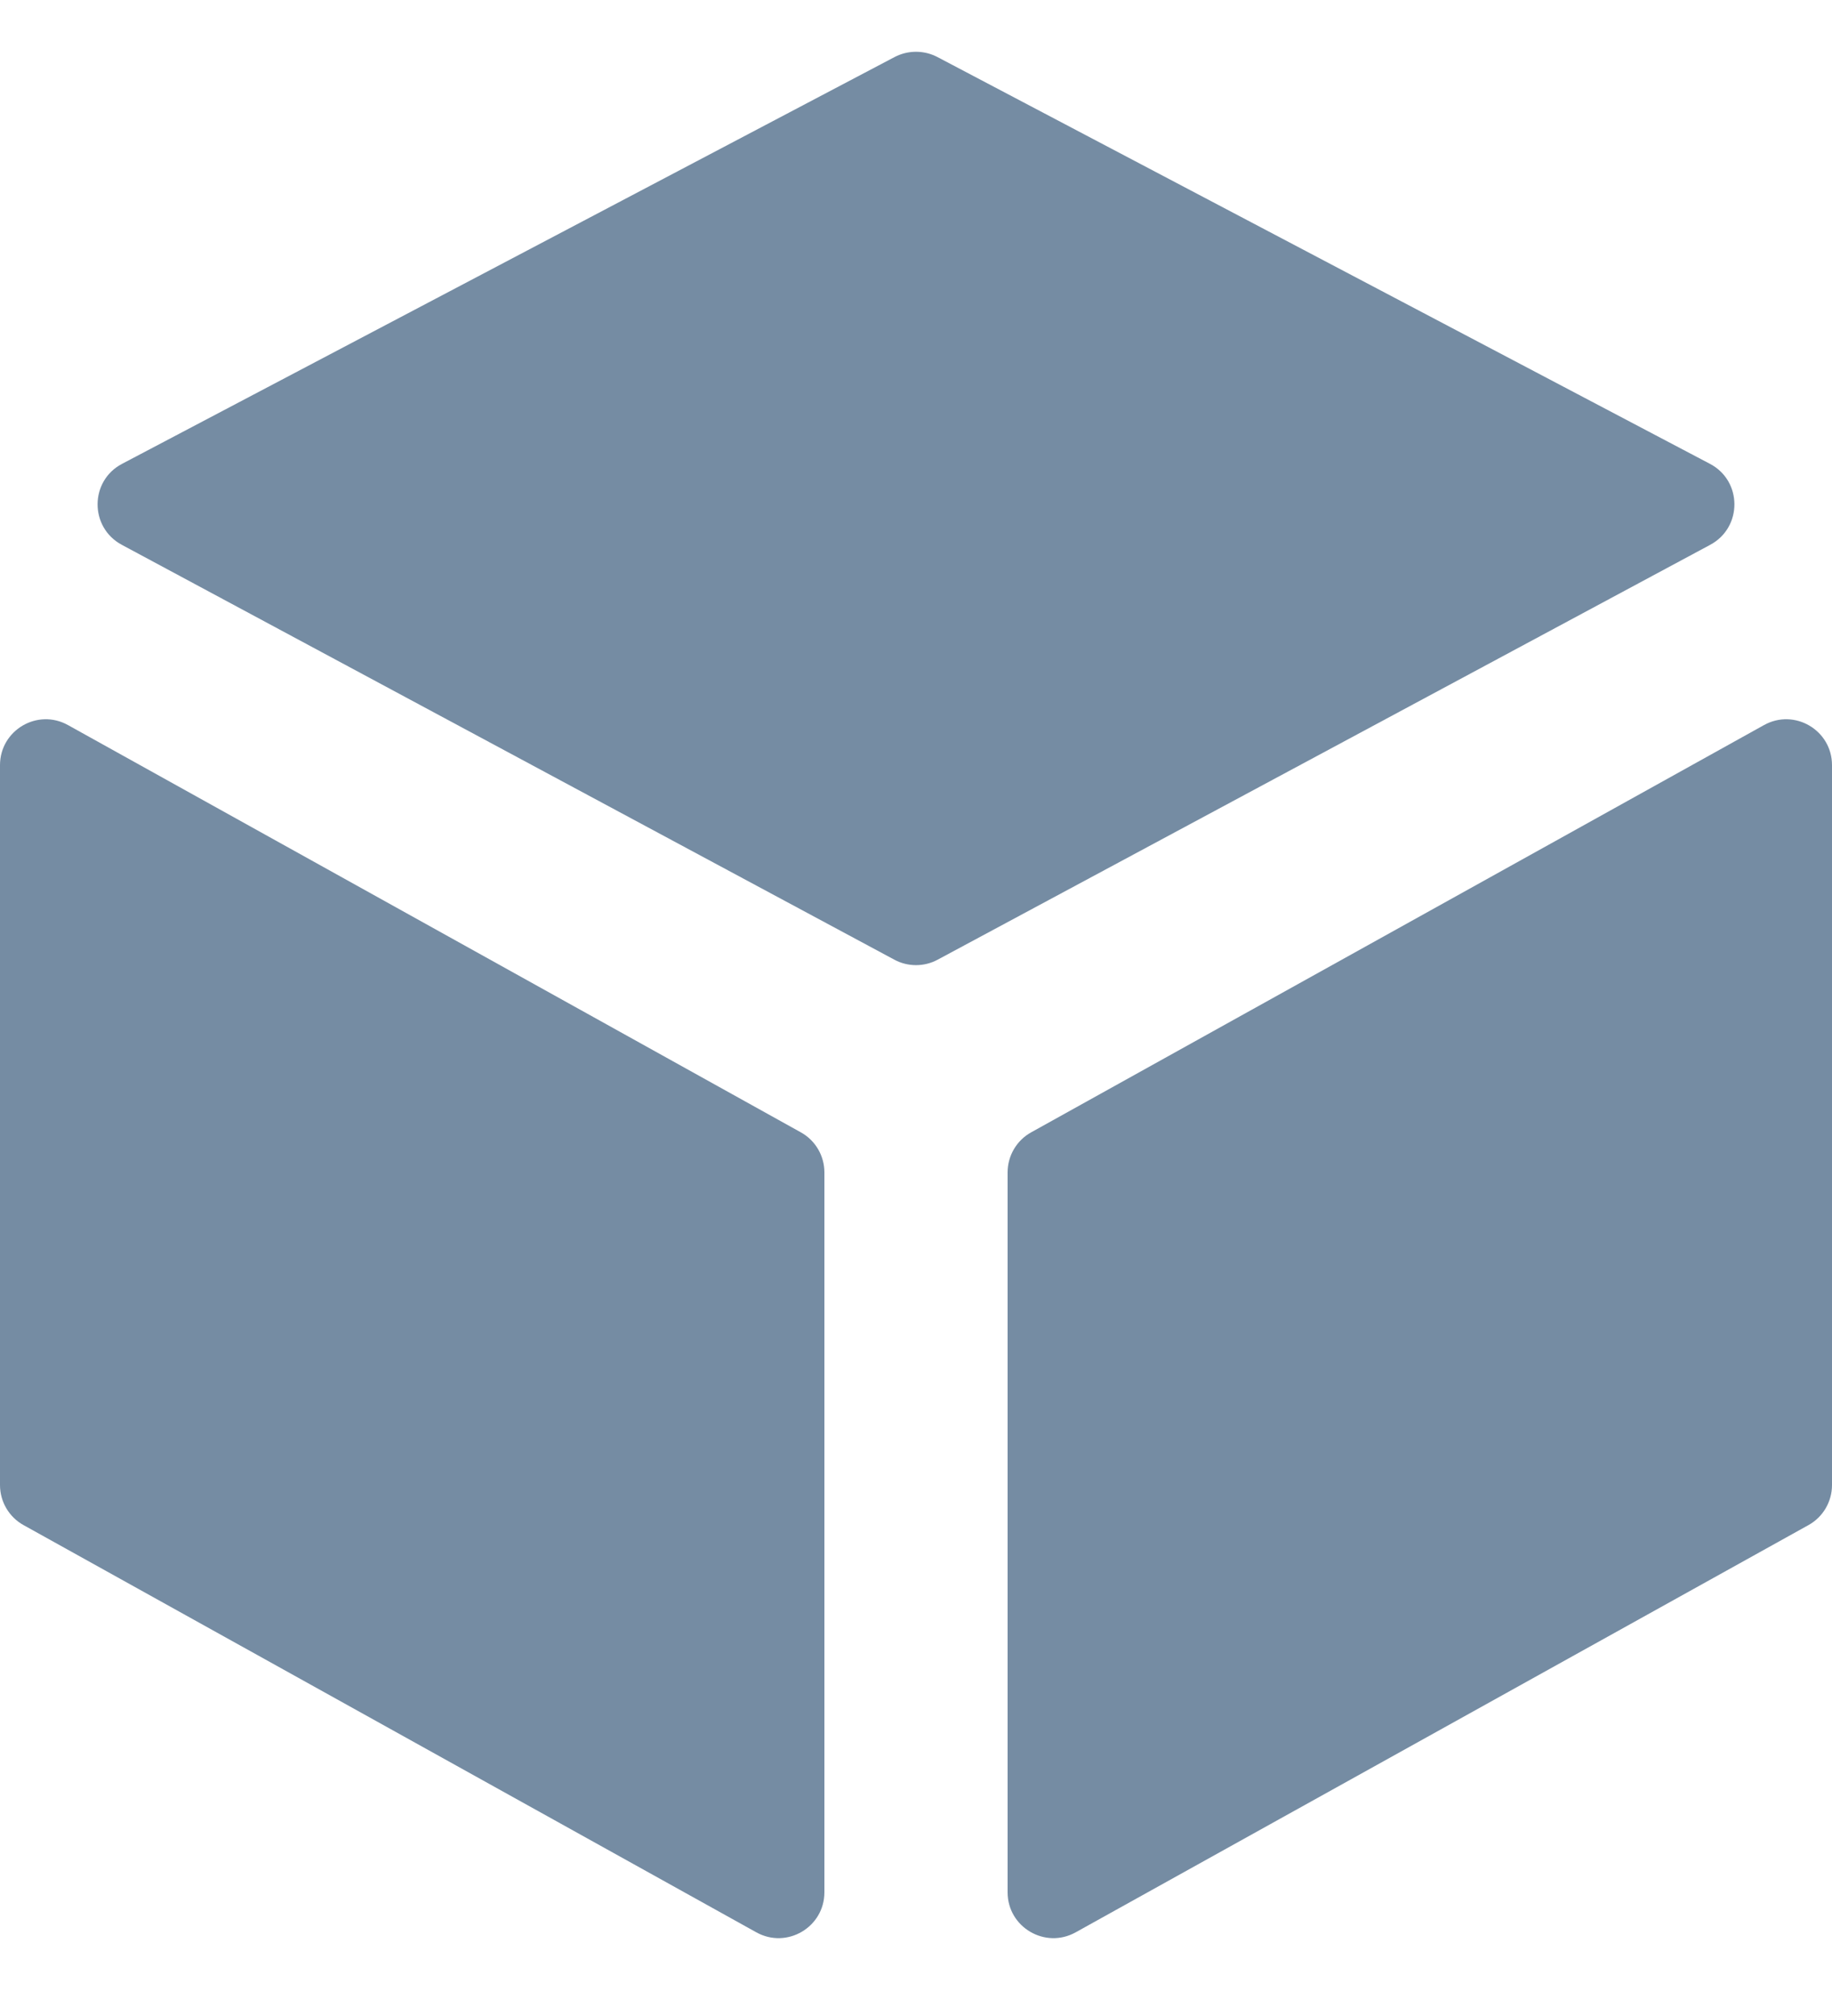 <?xml version="1.0" encoding="UTF-8"?>
<svg xmlns="http://www.w3.org/2000/svg" id="meteor-icon-kit__solid-3d" viewBox="0 0 20 22" fill="none">
  <path d="M0 8.35V16.206C0 16.387 0.098 16.555 0.257 16.643L8.257 21.087C8.59 21.272 9 21.031 9 20.65V12.794C9 12.613 8.902 12.445 8.743 12.357L0.743 7.913C0.41 7.727 0 7.968 0 8.35z" fill="#758CA3"></path>
  <path d="M18.668 5.062L10.233 0.622C10.087 0.546 9.913 0.546 9.767 0.622L1.332 5.062C0.978 5.248 0.976 5.755 1.329 5.945L9.764 10.473C9.911 10.552 10.089 10.552 10.236 10.473L18.671 5.945C19.024 5.755 19.022 5.248 18.668 5.062z" fill="#758CA3"></path>
  <path d="M20 8.35V16.206C20 16.387 19.902 16.555 19.743 16.643L11.743 21.087C11.41 21.272 11 21.031 11 20.65V12.794C11 12.613 11.098 12.445 11.257 12.357L19.257 7.913C19.59 7.727 20 7.968 20 8.35z" fill="#758CA3"></path>
</svg>
